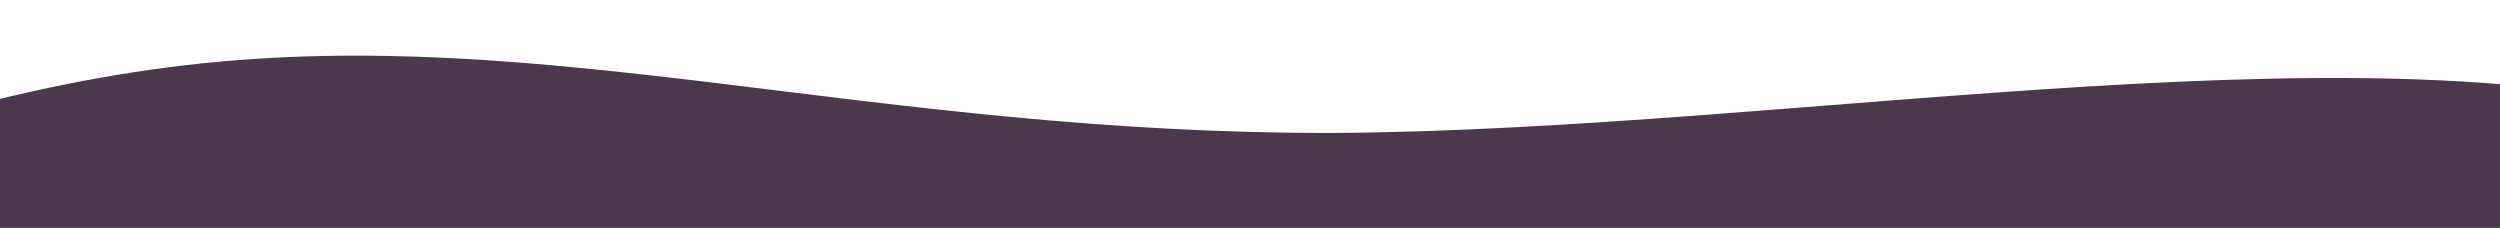 <svg xmlns="http://www.w3.org/2000/svg" xmlns:xlink="http://www.w3.org/1999/xlink" width="1920" height="175" viewBox="0 0 1920 175">
  <defs>
    <clipPath id="clip-path">
      <rect id="Rectángulo_125" data-name="Rectángulo 125" width="1920" height="175" transform="translate(-6856 622)" fill="#fff"/>
    </clipPath>
  </defs>
  <g id="Enmascarar_grupo_6" data-name="Enmascarar grupo 6" transform="translate(6856 -622)" clip-path="url(#clip-path)">
    <path id="Vector" d="M862.09,1392.376c-360.309-4.191-822.761,77.153-1071.621-15.122s-278.728-356.62-119.5-584.985c159.975-225.541-48.828-359.429,230.256-587.337C176.406-18.878,939.471-336.71,1240.918-479.9,1543.11-620.276,1947.71-637.309,2274.16-572.362s580.177,213.426,779.374,401.074c193.811,186.1,337,407.267,257.423,634.994-80.317,224.9-378.758,455.09-683.724,641.643s-607.161,326.925-884.264,354.433S1217.746,1397.841,862.09,1392.376Z" transform="translate(-4945.32 2101.213) rotate(179)" fill="#4b384c"/>
  </g>
</svg>
